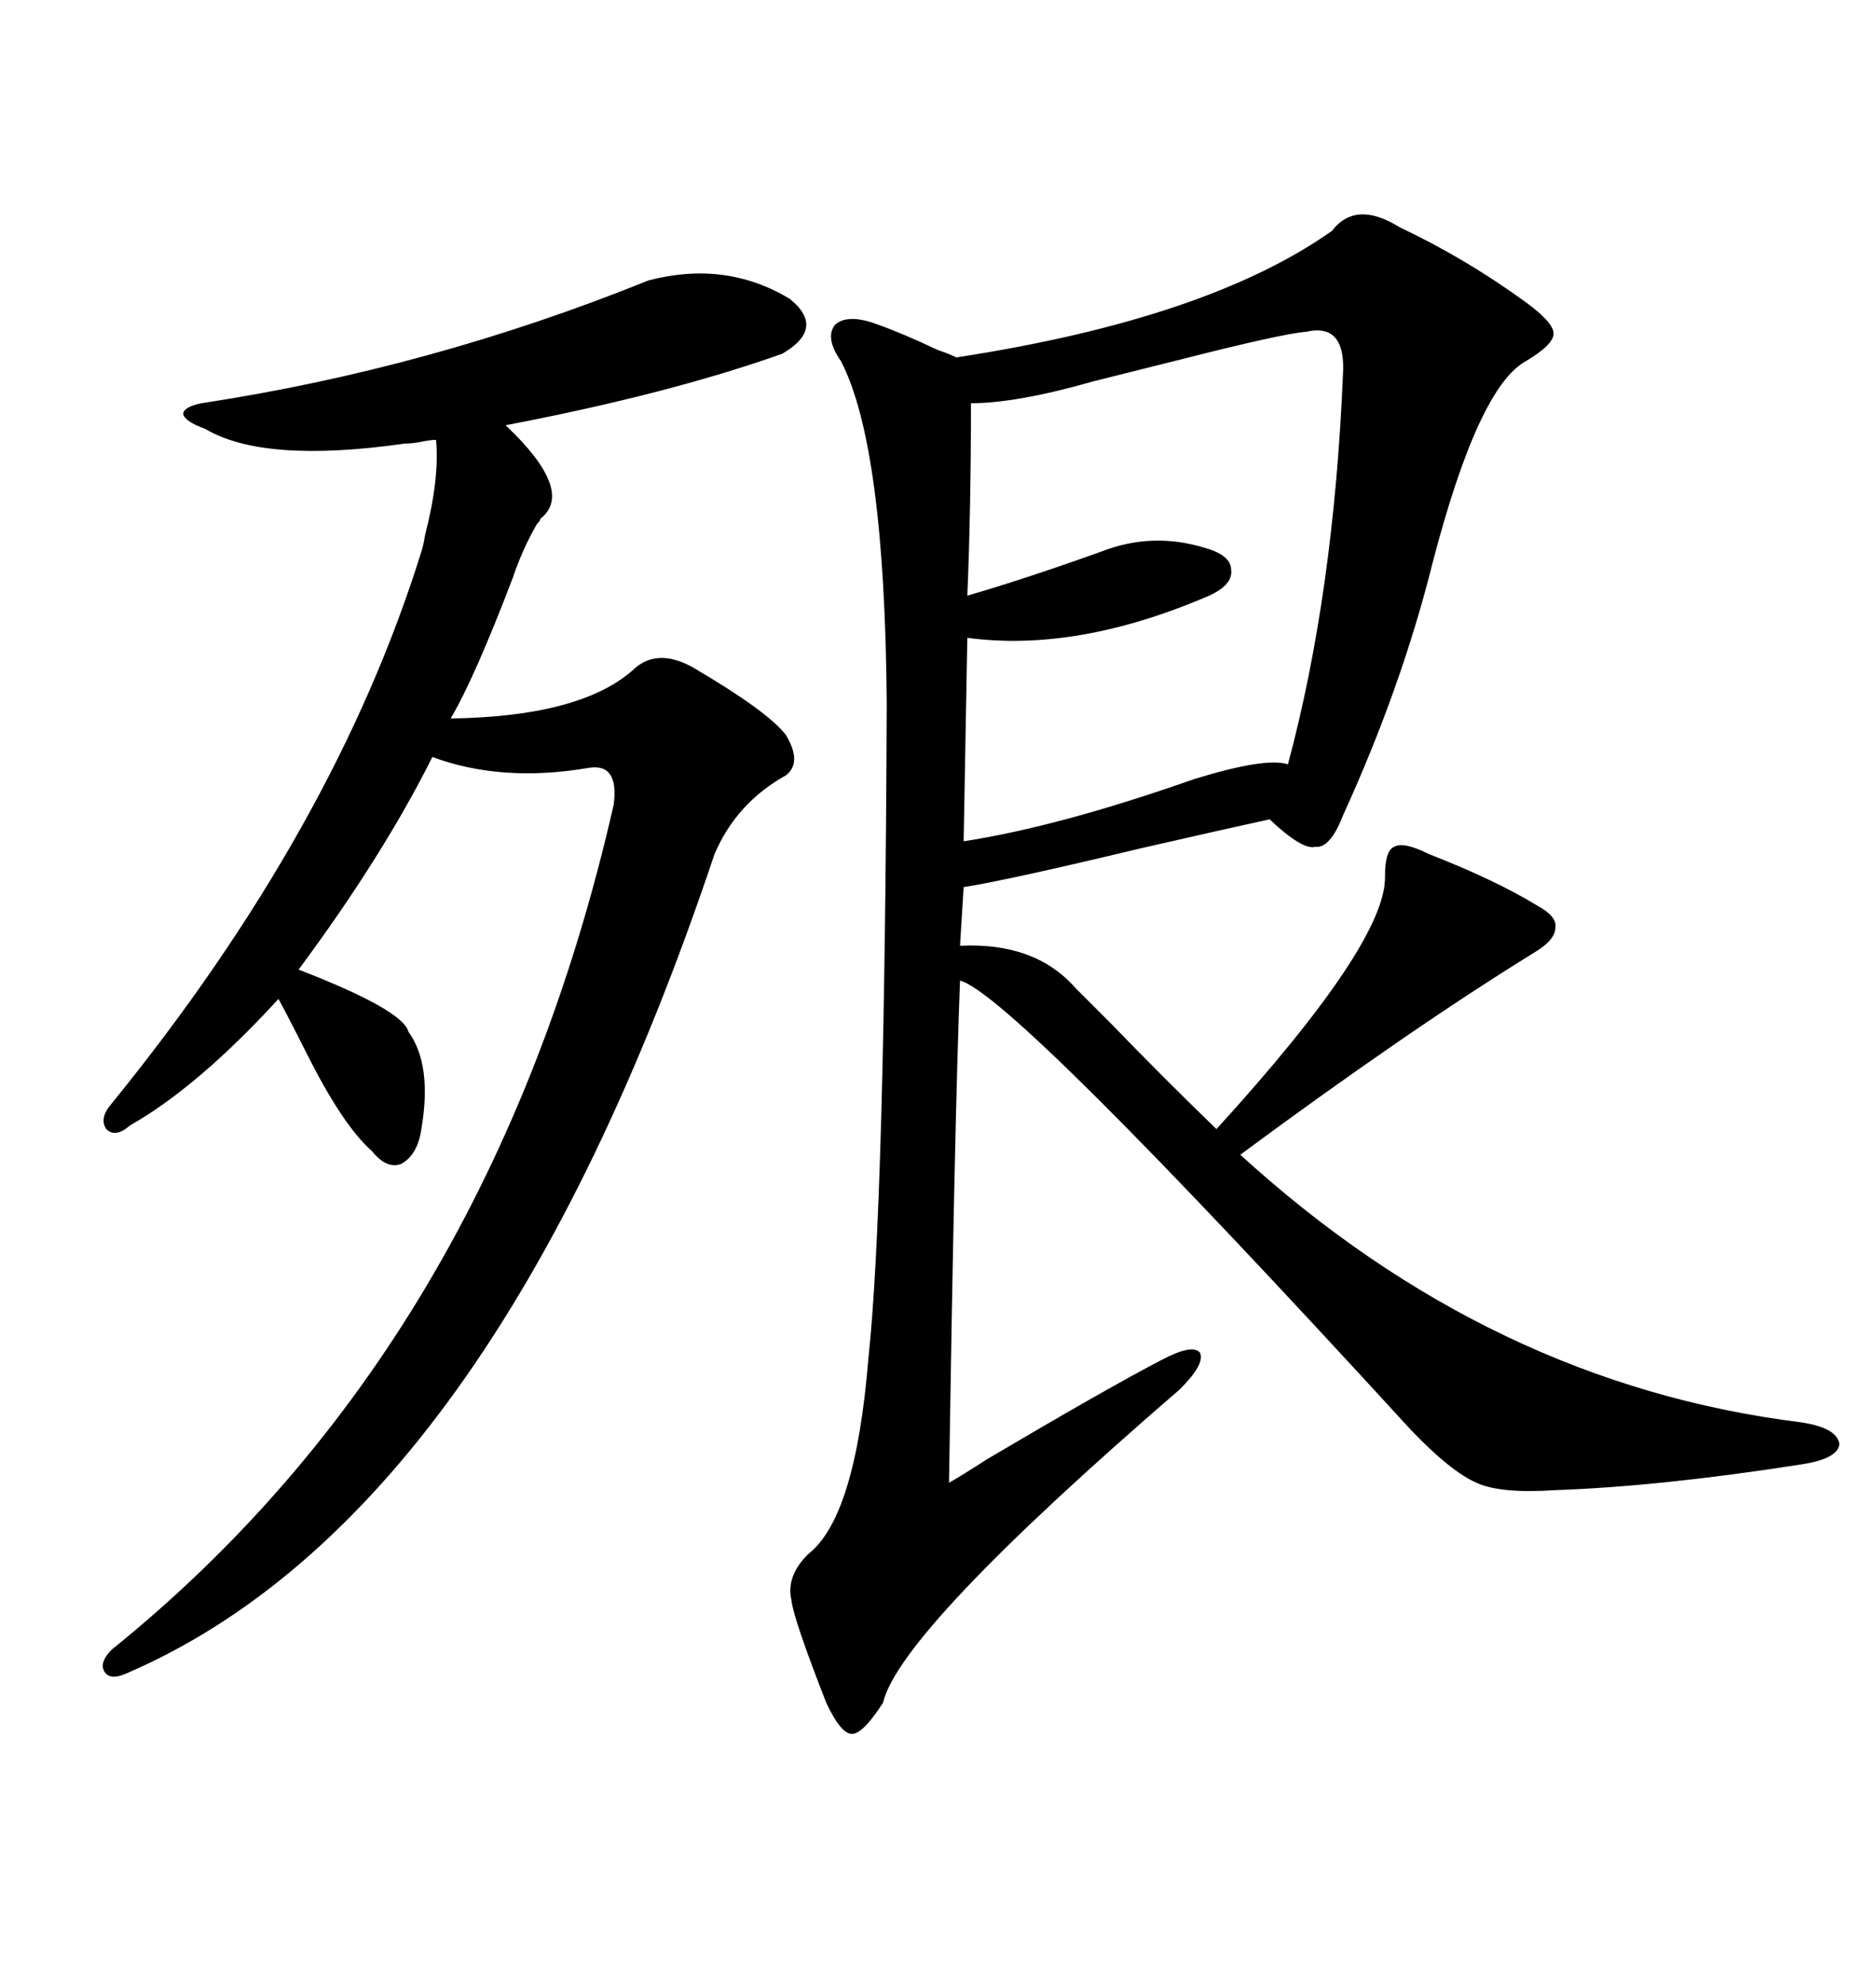 <svg xmlns="http://www.w3.org/2000/svg" xmlns:xlink="http://www.w3.org/1999/xlink" width="300" height="317.285"><path d="M223.83 36.33L223.83 36.33Q234.38 41.31 244.04 48.34L244.04 48.34Q248.44 51.56 248.44 53.32L248.44 53.32Q248.44 55.08 244.04 57.71L244.04 57.71Q236.43 61.82 229.10 89.94L229.10 89.94Q224.12 109.86 214.75 130.37L214.75 130.37Q212.70 135.64 210.35 135.35L210.35 135.35Q208.30 135.94 203.03 130.96L203.03 130.96Q196.29 132.42 182.23 135.64L182.23 135.64Q161.43 140.63 154.10 141.80L154.10 141.80L153.52 151.17Q165.53 150.59 171.97 157.91L171.97 157.91Q173.73 159.67 177.54 163.48L177.54 163.48Q186.33 172.56 194.53 180.47L194.53 180.47Q221.78 150.59 221.48 140.04L221.48 140.04Q221.48 135.94 222.95 135.35L222.95 135.35Q224.41 134.47 228.52 136.52L228.52 136.52Q239.06 140.63 245.80 144.73L245.80 144.73Q249.02 146.48 248.73 148.24L248.73 148.24Q248.73 150.29 245.21 152.34L245.21 152.34Q225.29 164.65 198.34 184.57L198.34 184.57Q238.48 221.19 287.99 227.34L287.99 227.34Q293.85 228.22 294.14 230.86L294.14 230.86Q293.85 233.20 287.99 234.08L287.99 234.08Q265.43 237.60 248.73 238.18L248.73 238.18Q239.94 238.77 236.13 237.01L236.13 237.01Q232.03 235.25 225.59 228.52L225.59 228.52Q161.72 158.79 153.52 156.74L153.52 156.74Q152.64 179.88 151.76 237.01L151.76 237.01Q153.81 235.84 157.91 233.20L157.91 233.20Q177.25 221.78 185.74 217.38L185.74 217.38Q190.72 214.75 191.89 216.21L191.89 216.21Q192.77 217.97 188.67 222.07L188.67 222.07Q143.85 260.74 141.21 272.17L141.21 272.17Q137.99 277.15 136.23 277.15L136.23 277.15Q134.47 277.15 132.13 272.17L132.13 272.17Q126.86 258.69 126.56 255.76L126.56 255.76Q125.68 251.95 129.20 248.44L129.20 248.44Q136.82 242.58 138.87 217.09L138.87 217.09Q141.50 192.77 141.80 112.50L141.80 112.50Q141.50 71.19 134.47 57.71L134.47 57.71Q131.84 53.91 133.59 51.86L133.59 51.86Q135.64 50.10 140.33 51.86L140.33 51.86Q144.43 53.32 150 55.96L150 55.96Q151.76 56.54 152.93 57.13L152.93 57.13Q193.07 50.98 212.99 36.91L212.99 36.91Q216.80 31.93 223.83 36.33ZM103.71 44.82L103.71 44.82Q116.02 41.60 126.27 47.75L126.27 47.75Q132.13 52.44 125.10 56.54L125.10 56.54Q106.93 62.99 80.86 67.97L80.86 67.97Q91.99 78.52 86.43 82.91L86.43 82.91Q86.43 83.20 85.84 83.79L85.84 83.79Q83.50 87.89 82.03 92.29L82.03 92.29Q75.88 108.40 72.07 114.84L72.07 114.84Q92.58 114.55 101.07 107.23L101.07 107.23Q104.88 103.42 110.74 106.64L110.74 106.64Q122.75 113.67 125.68 117.48L125.68 117.48Q128.32 121.88 125.68 123.93L125.68 123.93Q117.77 128.32 114.26 136.52L114.26 136.52Q78.81 242.29 20.21 267.48L20.21 267.48Q17.58 268.65 16.70 267.19L16.70 267.19Q15.82 265.72 17.87 263.67L17.87 263.67Q78.52 214.75 98.14 128.61L98.14 128.61Q99.02 121.88 94.04 122.75L94.04 122.75Q80.27 125.10 69.14 121.00L69.14 121.00Q61.23 136.82 47.75 154.98L47.75 154.98Q64.45 161.43 65.33 164.94L65.33 164.94Q69.14 170.21 67.38 180.47L67.38 180.47Q66.80 184.57 64.16 186.04L64.16 186.04Q61.82 186.91 59.47 183.98L59.47 183.98Q54.79 179.88 48.93 168.16L48.93 168.16Q46.29 162.89 44.53 159.67L44.53 159.67Q31.64 173.73 20.80 179.88L20.80 179.88Q18.46 181.93 16.99 180.47L16.99 180.47Q15.82 178.71 17.87 176.37L17.87 176.37Q53.61 132.42 67.38 88.18L67.38 88.18Q67.68 87.30 67.97 85.55L67.97 85.55Q70.31 76.46 69.73 70.31L69.73 70.31Q68.85 70.31 67.38 70.61L67.38 70.61Q65.92 70.90 64.75 70.90L64.75 70.90Q42.19 74.12 32.81 68.55L32.81 68.55Q29.59 67.38 29.30 66.21L29.30 66.21Q29.30 65.04 32.23 64.45L32.23 64.45Q68.85 58.89 103.71 44.82ZM208.89 53.03L208.89 53.03Q205.08 53.32 188.96 57.42L188.96 57.42Q179.59 59.77 174.90 60.94L174.90 60.94Q162.60 64.45 155.27 64.45L155.27 64.45Q155.27 81.45 154.69 95.21L154.69 95.21Q163.77 92.58 176.07 88.18L176.07 88.18Q184.28 84.96 192.77 87.60L192.77 87.60Q196.88 88.77 196.88 91.11L196.88 91.11Q197.17 93.46 193.36 95.21L193.36 95.21Q172.27 104.30 154.69 101.95L154.69 101.95L154.10 134.47Q169.34 132.13 191.02 124.51L191.02 124.51Q202.44 121.00 205.96 122.17L205.96 122.17Q213.28 94.92 214.75 60.06L214.75 60.06Q215.33 51.56 208.89 53.03Z"/></svg>